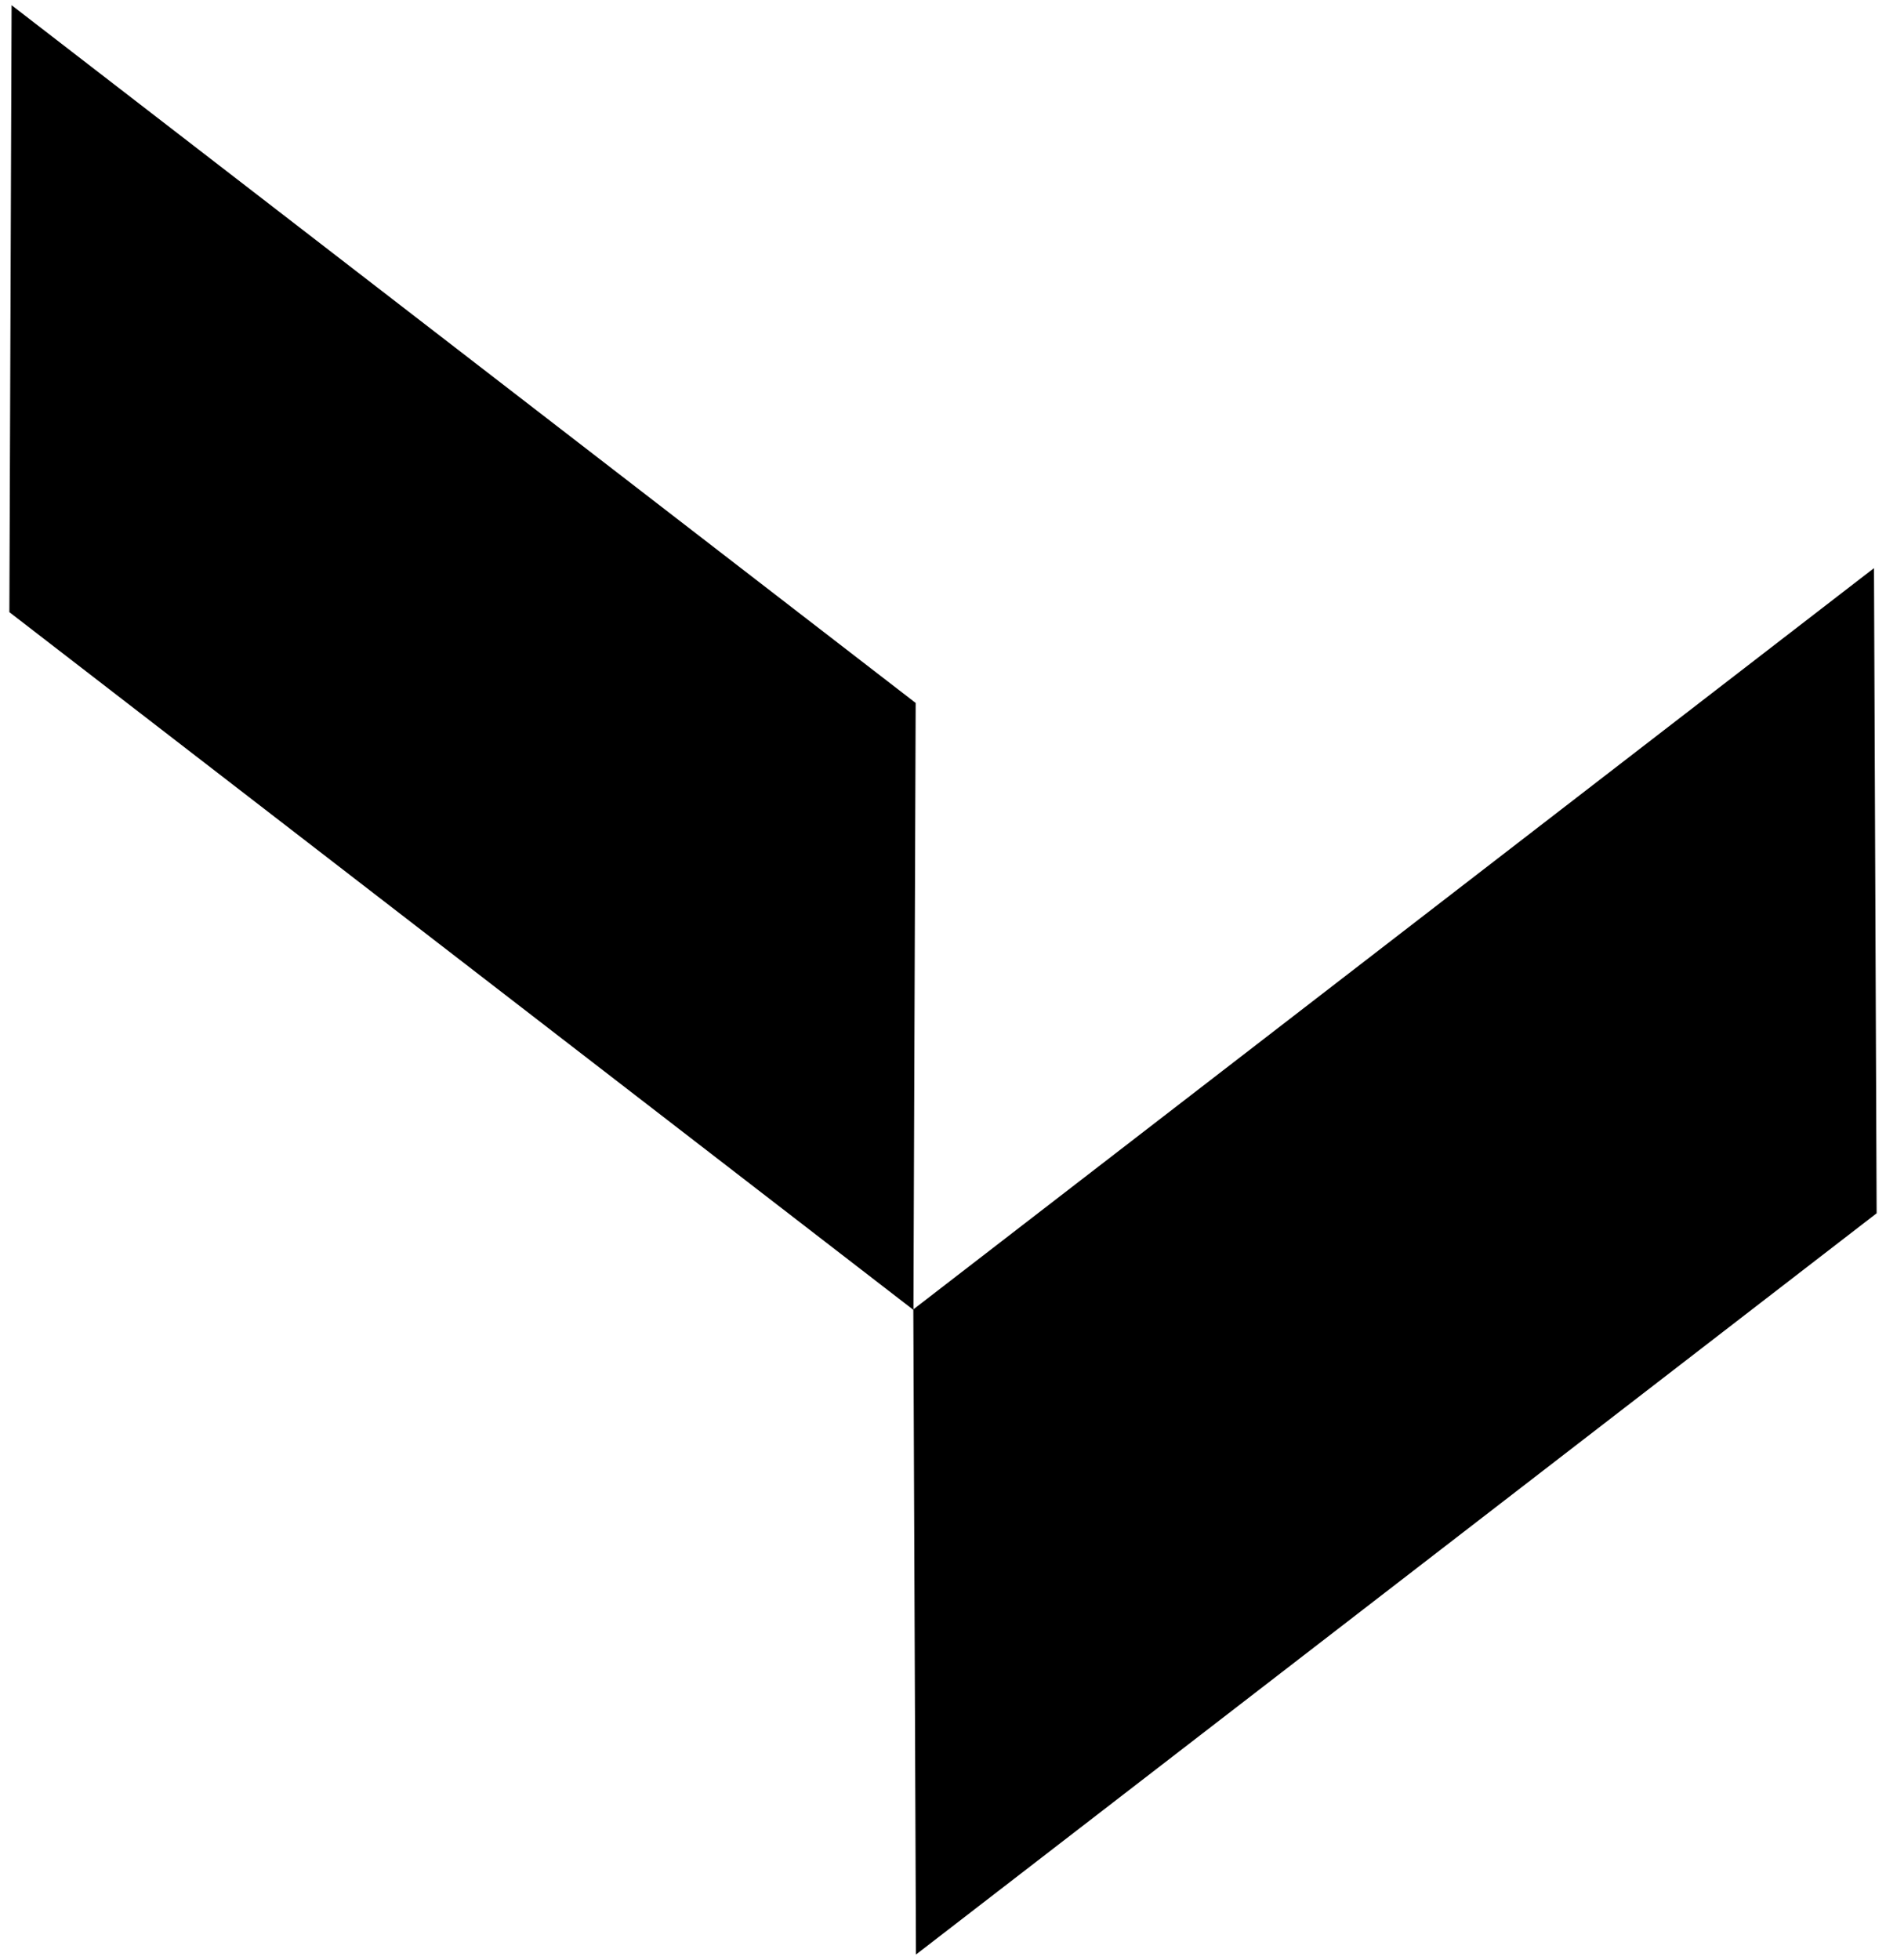 <?xml version="1.0" encoding="UTF-8"?>
<svg width="181px" height="188px" viewBox="0 0 181 188" version="1.1" xmlns="http://www.w3.org/2000/svg" xmlns:xlink="http://www.w3.org/1999/xlink">
    <g id="Page-1" stroke="none" stroke-width="1" fill="none" fill-rule="evenodd">
        <g id="logo" fill="black" fill-rule="nonzero">
            <polygon points="1.113 0.5 0.899 58.724 87.652 125.651 87.905 187.5 180.101 116.391 179.847 54.501 87.663 125.602 87.877 67.434"></polygon>
        </g>
    </g>
</svg>
